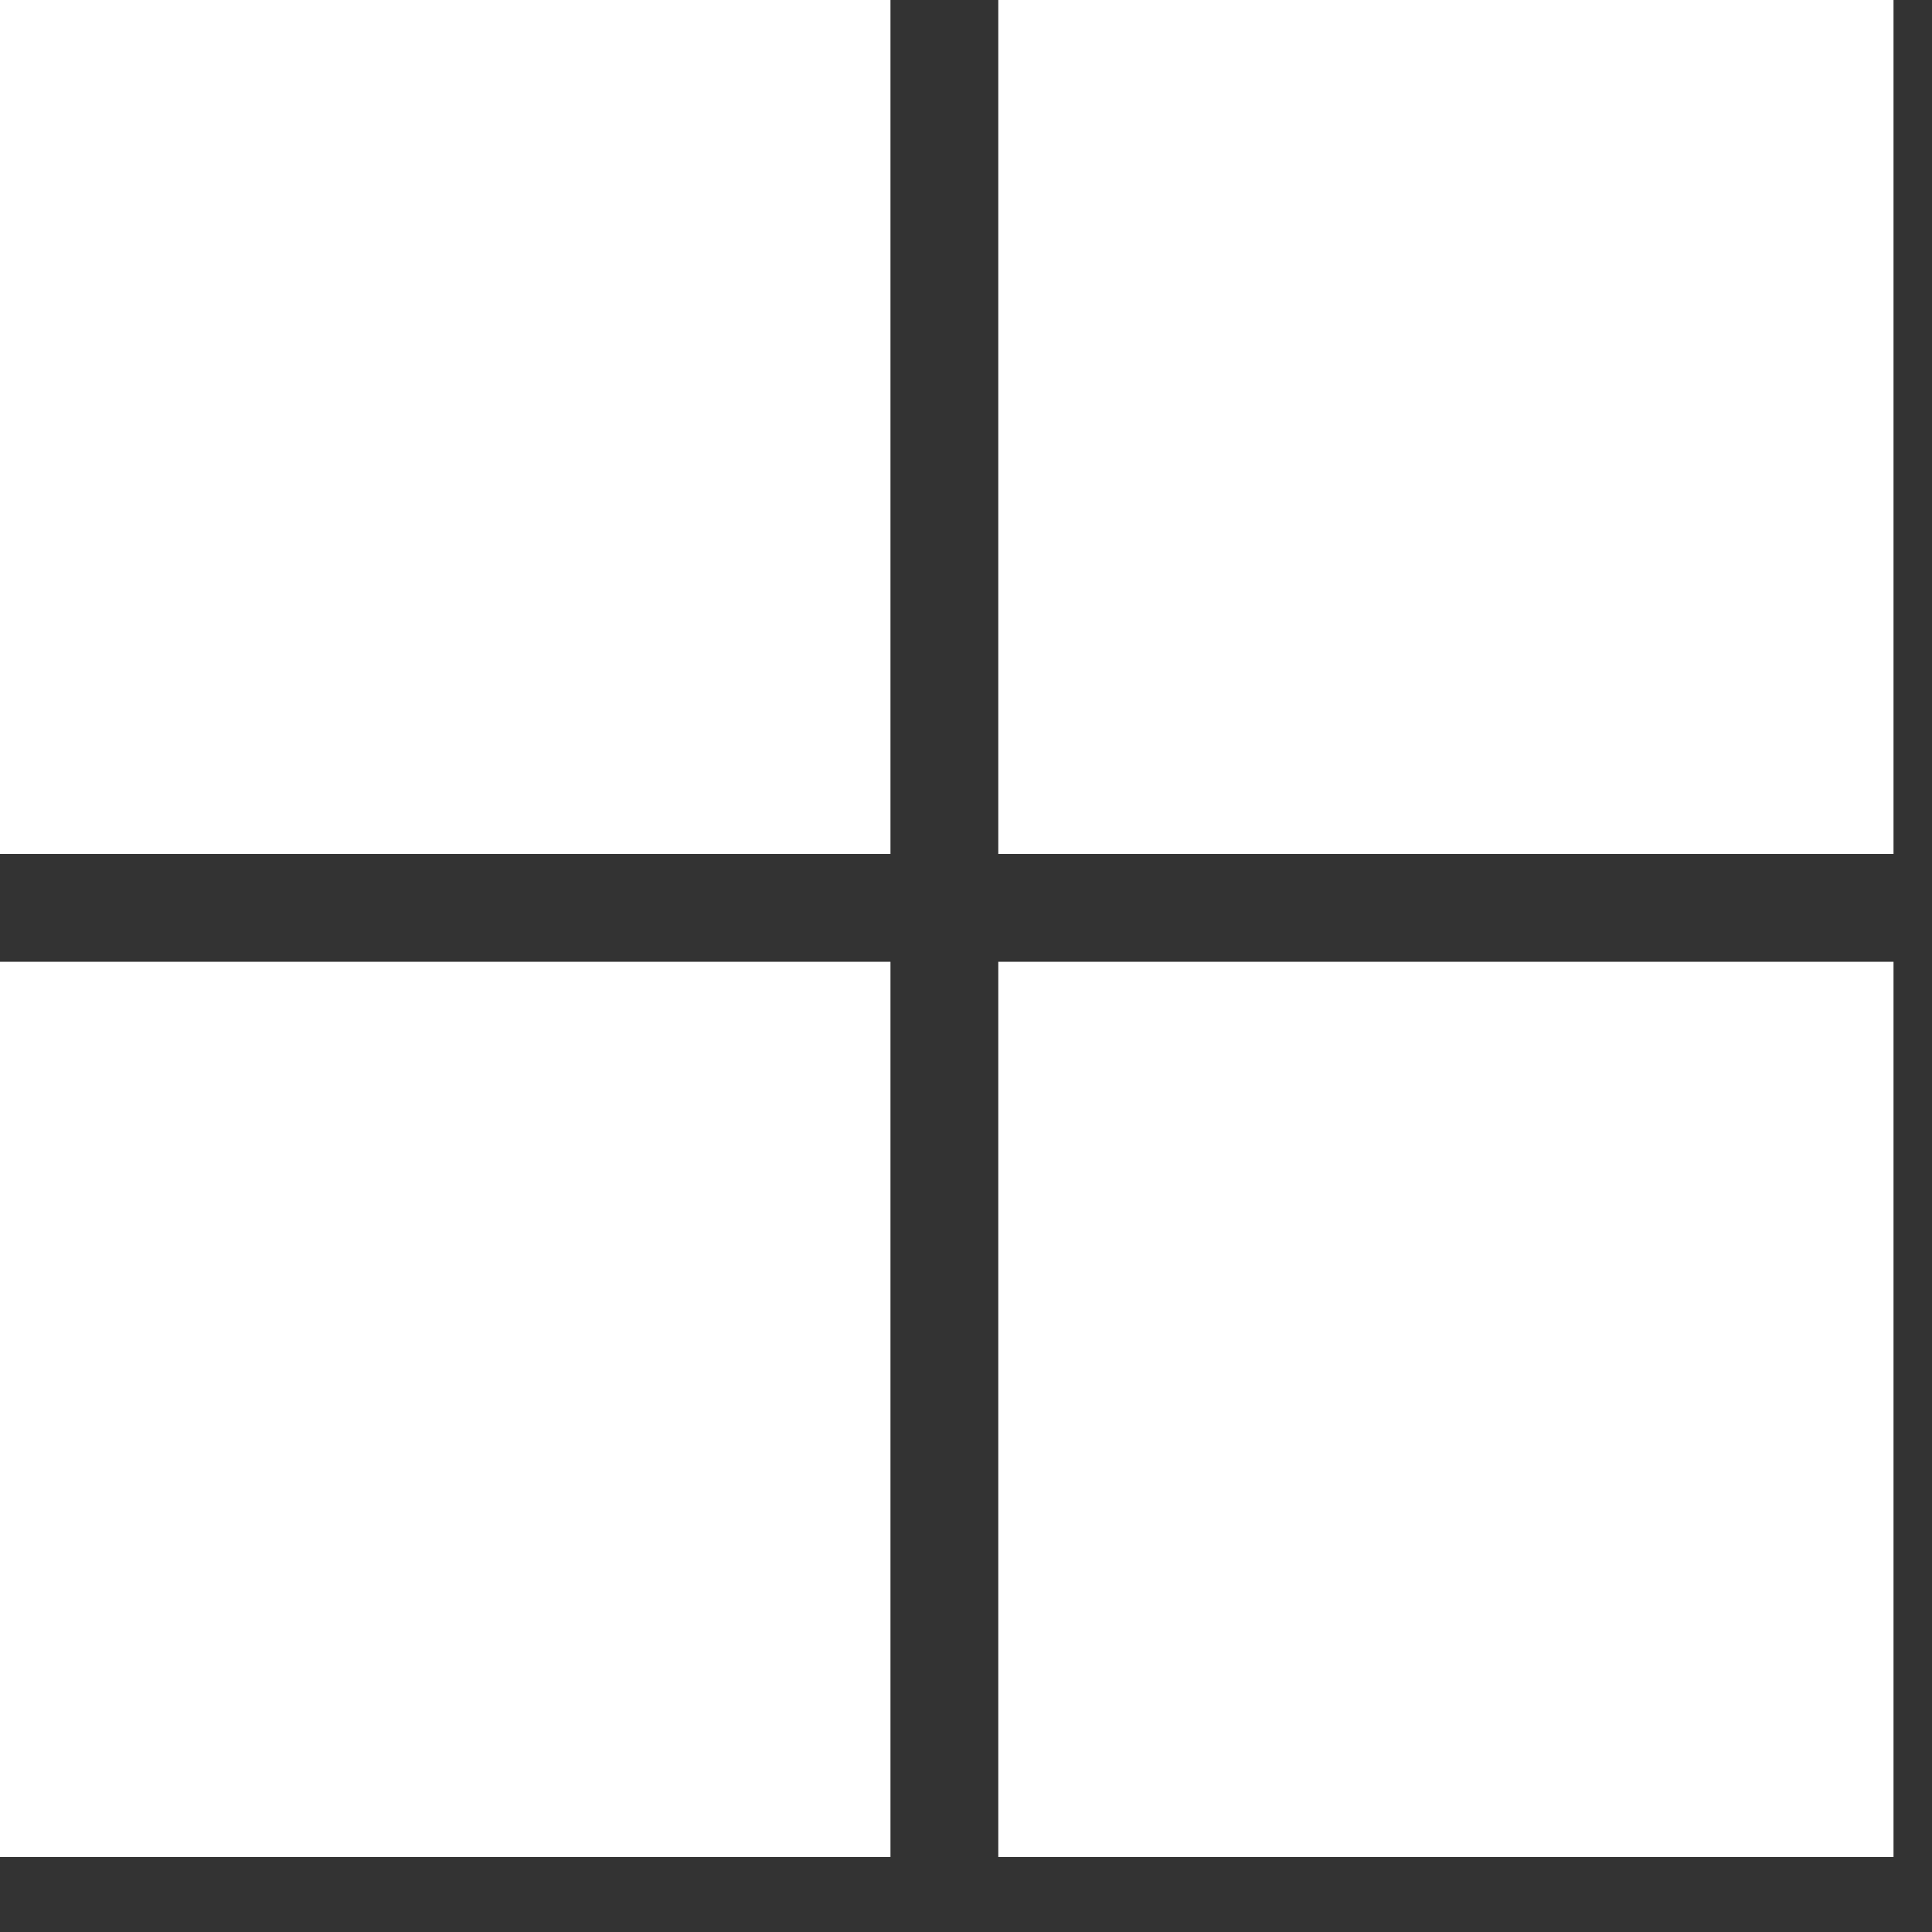 <?xml version="1.0" encoding="UTF-8" standalone="no"?>
<!DOCTYPE svg PUBLIC "-//W3C//DTD SVG 1.1//EN" "http://www.w3.org/Graphics/SVG/1.1/DTD/svg11.dtd">
<svg width="100%" height="100%" viewBox="0 0 53 53" version="1.1" xmlns="http://www.w3.org/2000/svg" xmlns:xlink="http://www.w3.org/1999/xlink" xml:space="preserve" xmlns:serif="http://www.serif.com/" style="fill-rule:evenodd;clip-rule:evenodd;stroke-linejoin:round;stroke-miterlimit:2;">
    <rect x="0" y="0" width="53" height="53" fill="#333333" stroke="none"/>
    <g transform="matrix(2.083,0,0,2.083,-816.4,-7086.04)">
        <path d="M405.082,3426.3L416.872,3426.3L416.872,3414.51L405.082,3414.51L405.082,3426.3ZM391.872,3426.3L403.662,3426.3L403.662,3414.51L391.872,3414.51L391.872,3426.3ZM405.082,3413.09L416.872,3413.09L416.872,3401.3L405.082,3401.3L405.082,3413.09ZM391.872,3401.3L403.662,3401.3L403.662,3413.09L391.872,3413.09L391.872,3401.3Z" style="fill:white;fill-rule:nonzero;"/>
    </g>
</svg>
